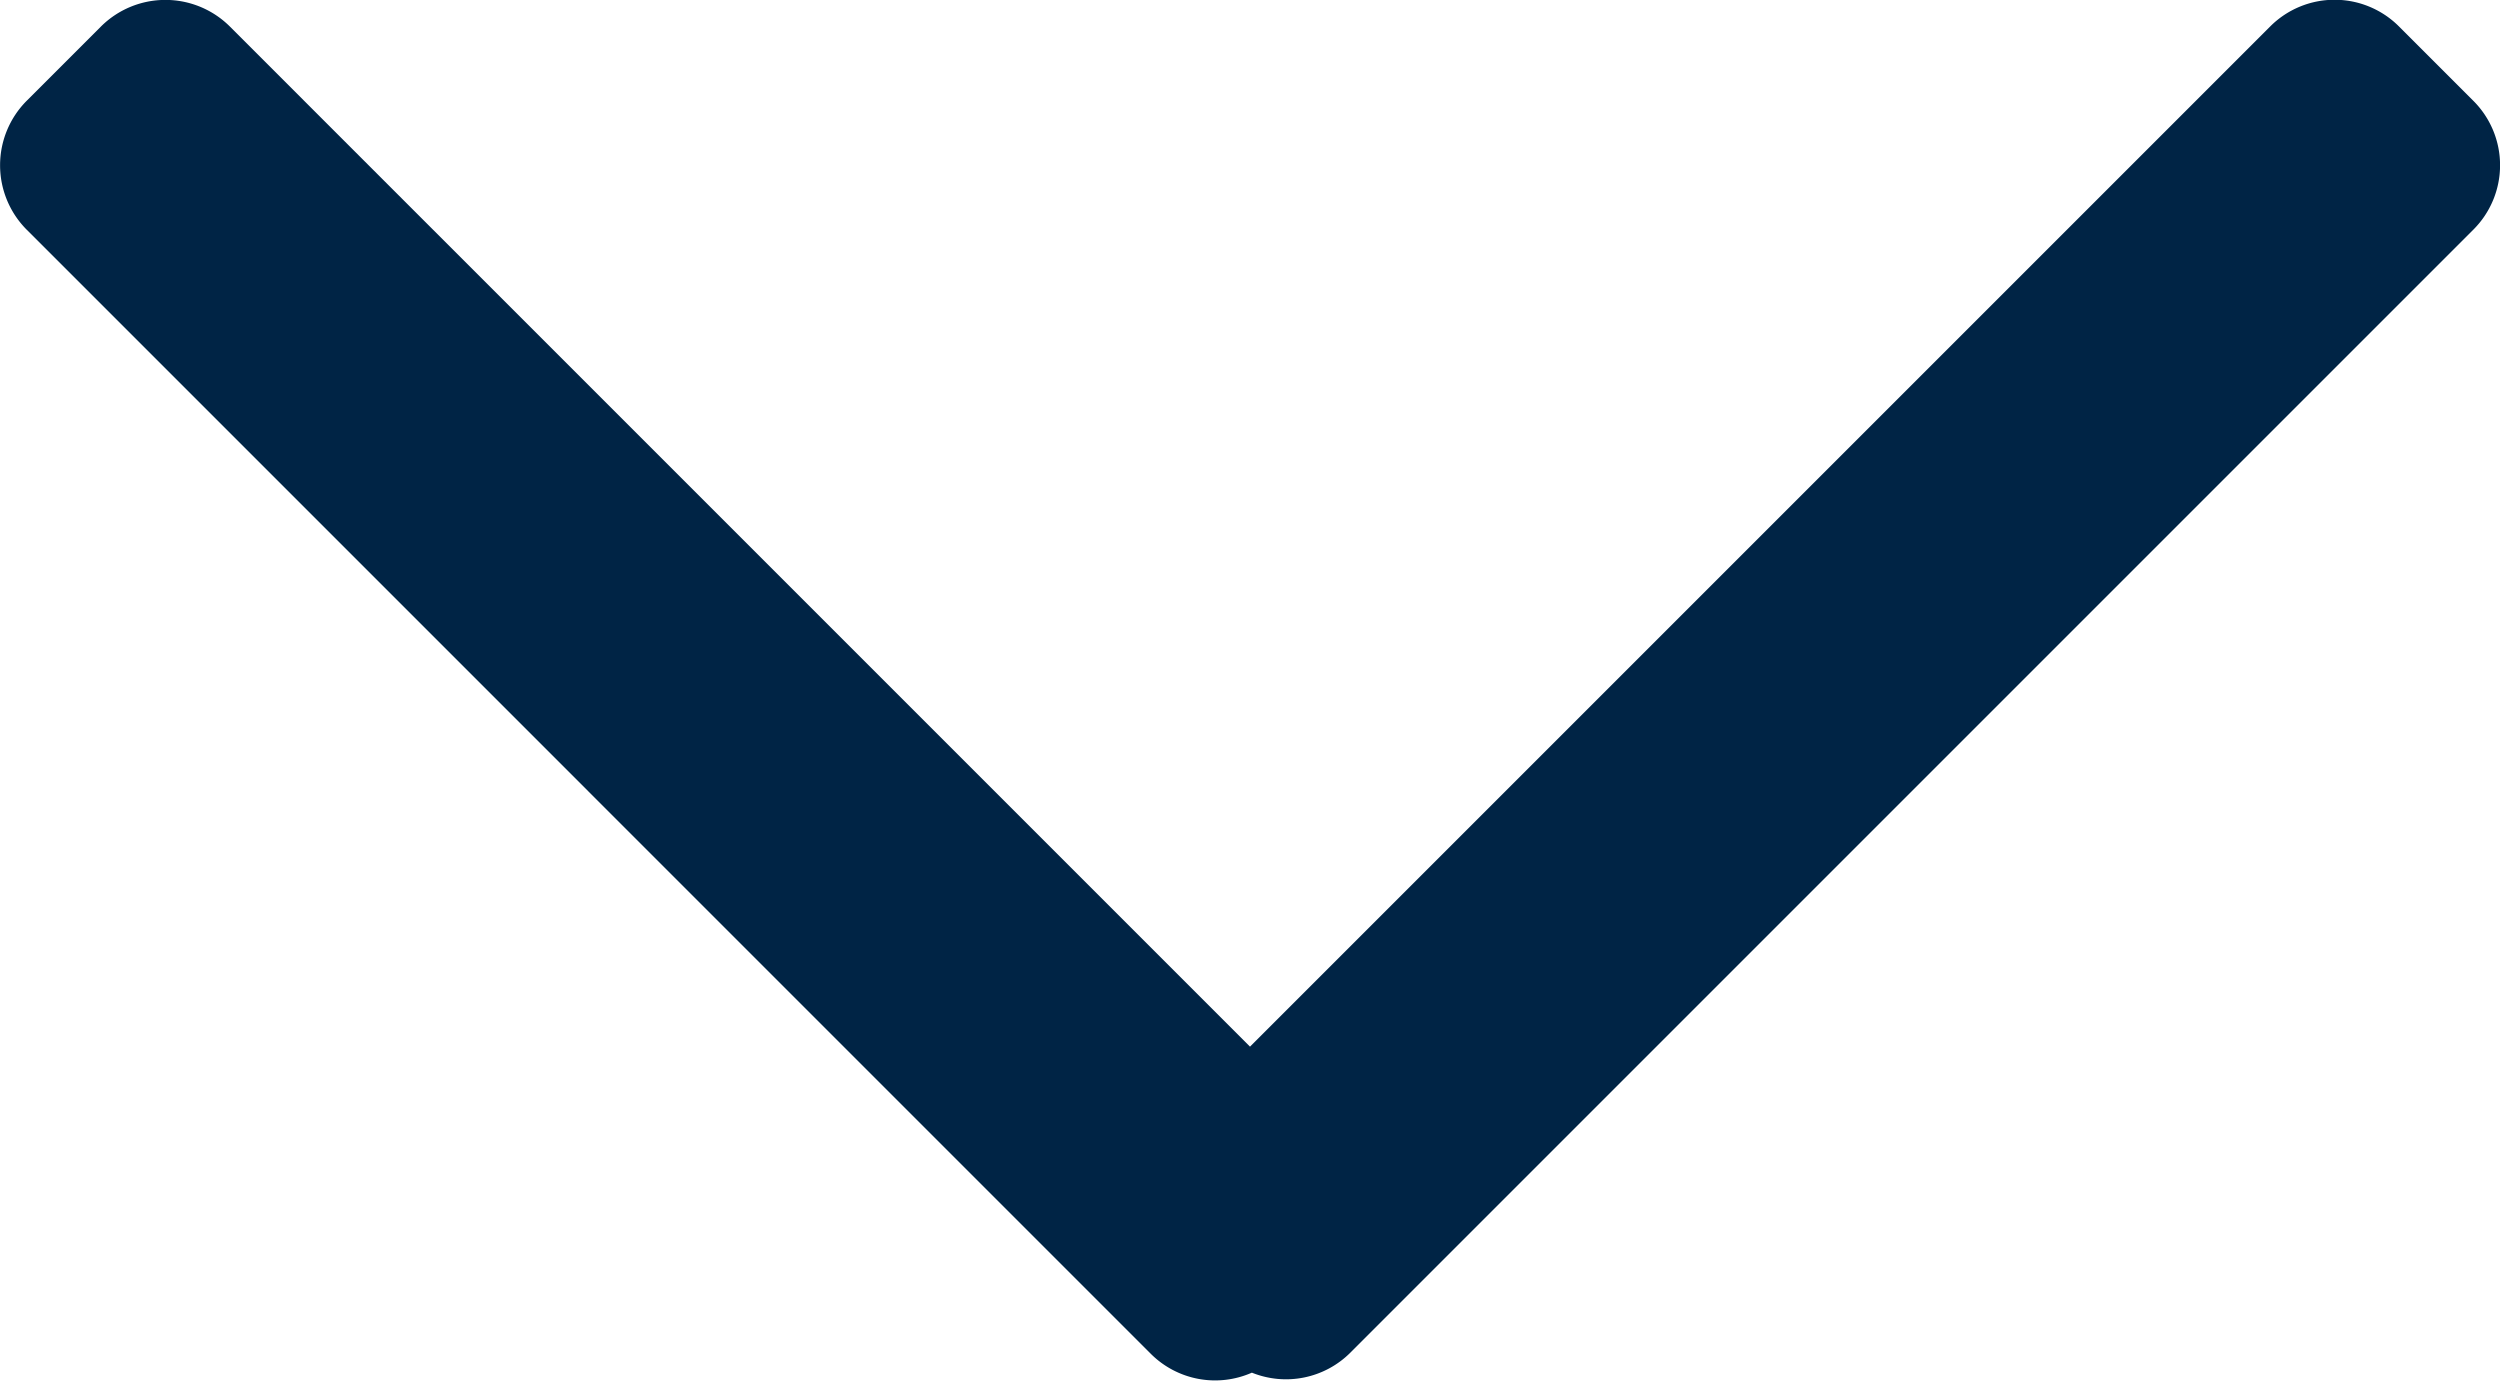 <svg xmlns="http://www.w3.org/2000/svg" width="14.532" height="8.025" viewBox="0 0 14.532 8.025">
  <g id="Group_11045" data-name="Group 11045" transform="translate(10780.028 4573.126)">
    <path id="Chevron" d="M6.562,7.743.028,1.209a.531.531,0,0,1,0-.749L.46.028a.531.531,0,0,1,.749,0L7.139,5.958l5.93-5.93a.529.529,0,0,1,.749,0l.432.432a.529.529,0,0,1,0,.749L7.723,7.736a.529.529,0,0,1-.573.117.529.529,0,0,1-.588-.11Z" transform="translate(-10779.901 -4573)" fill="#002445"/>
  </g>
</svg>